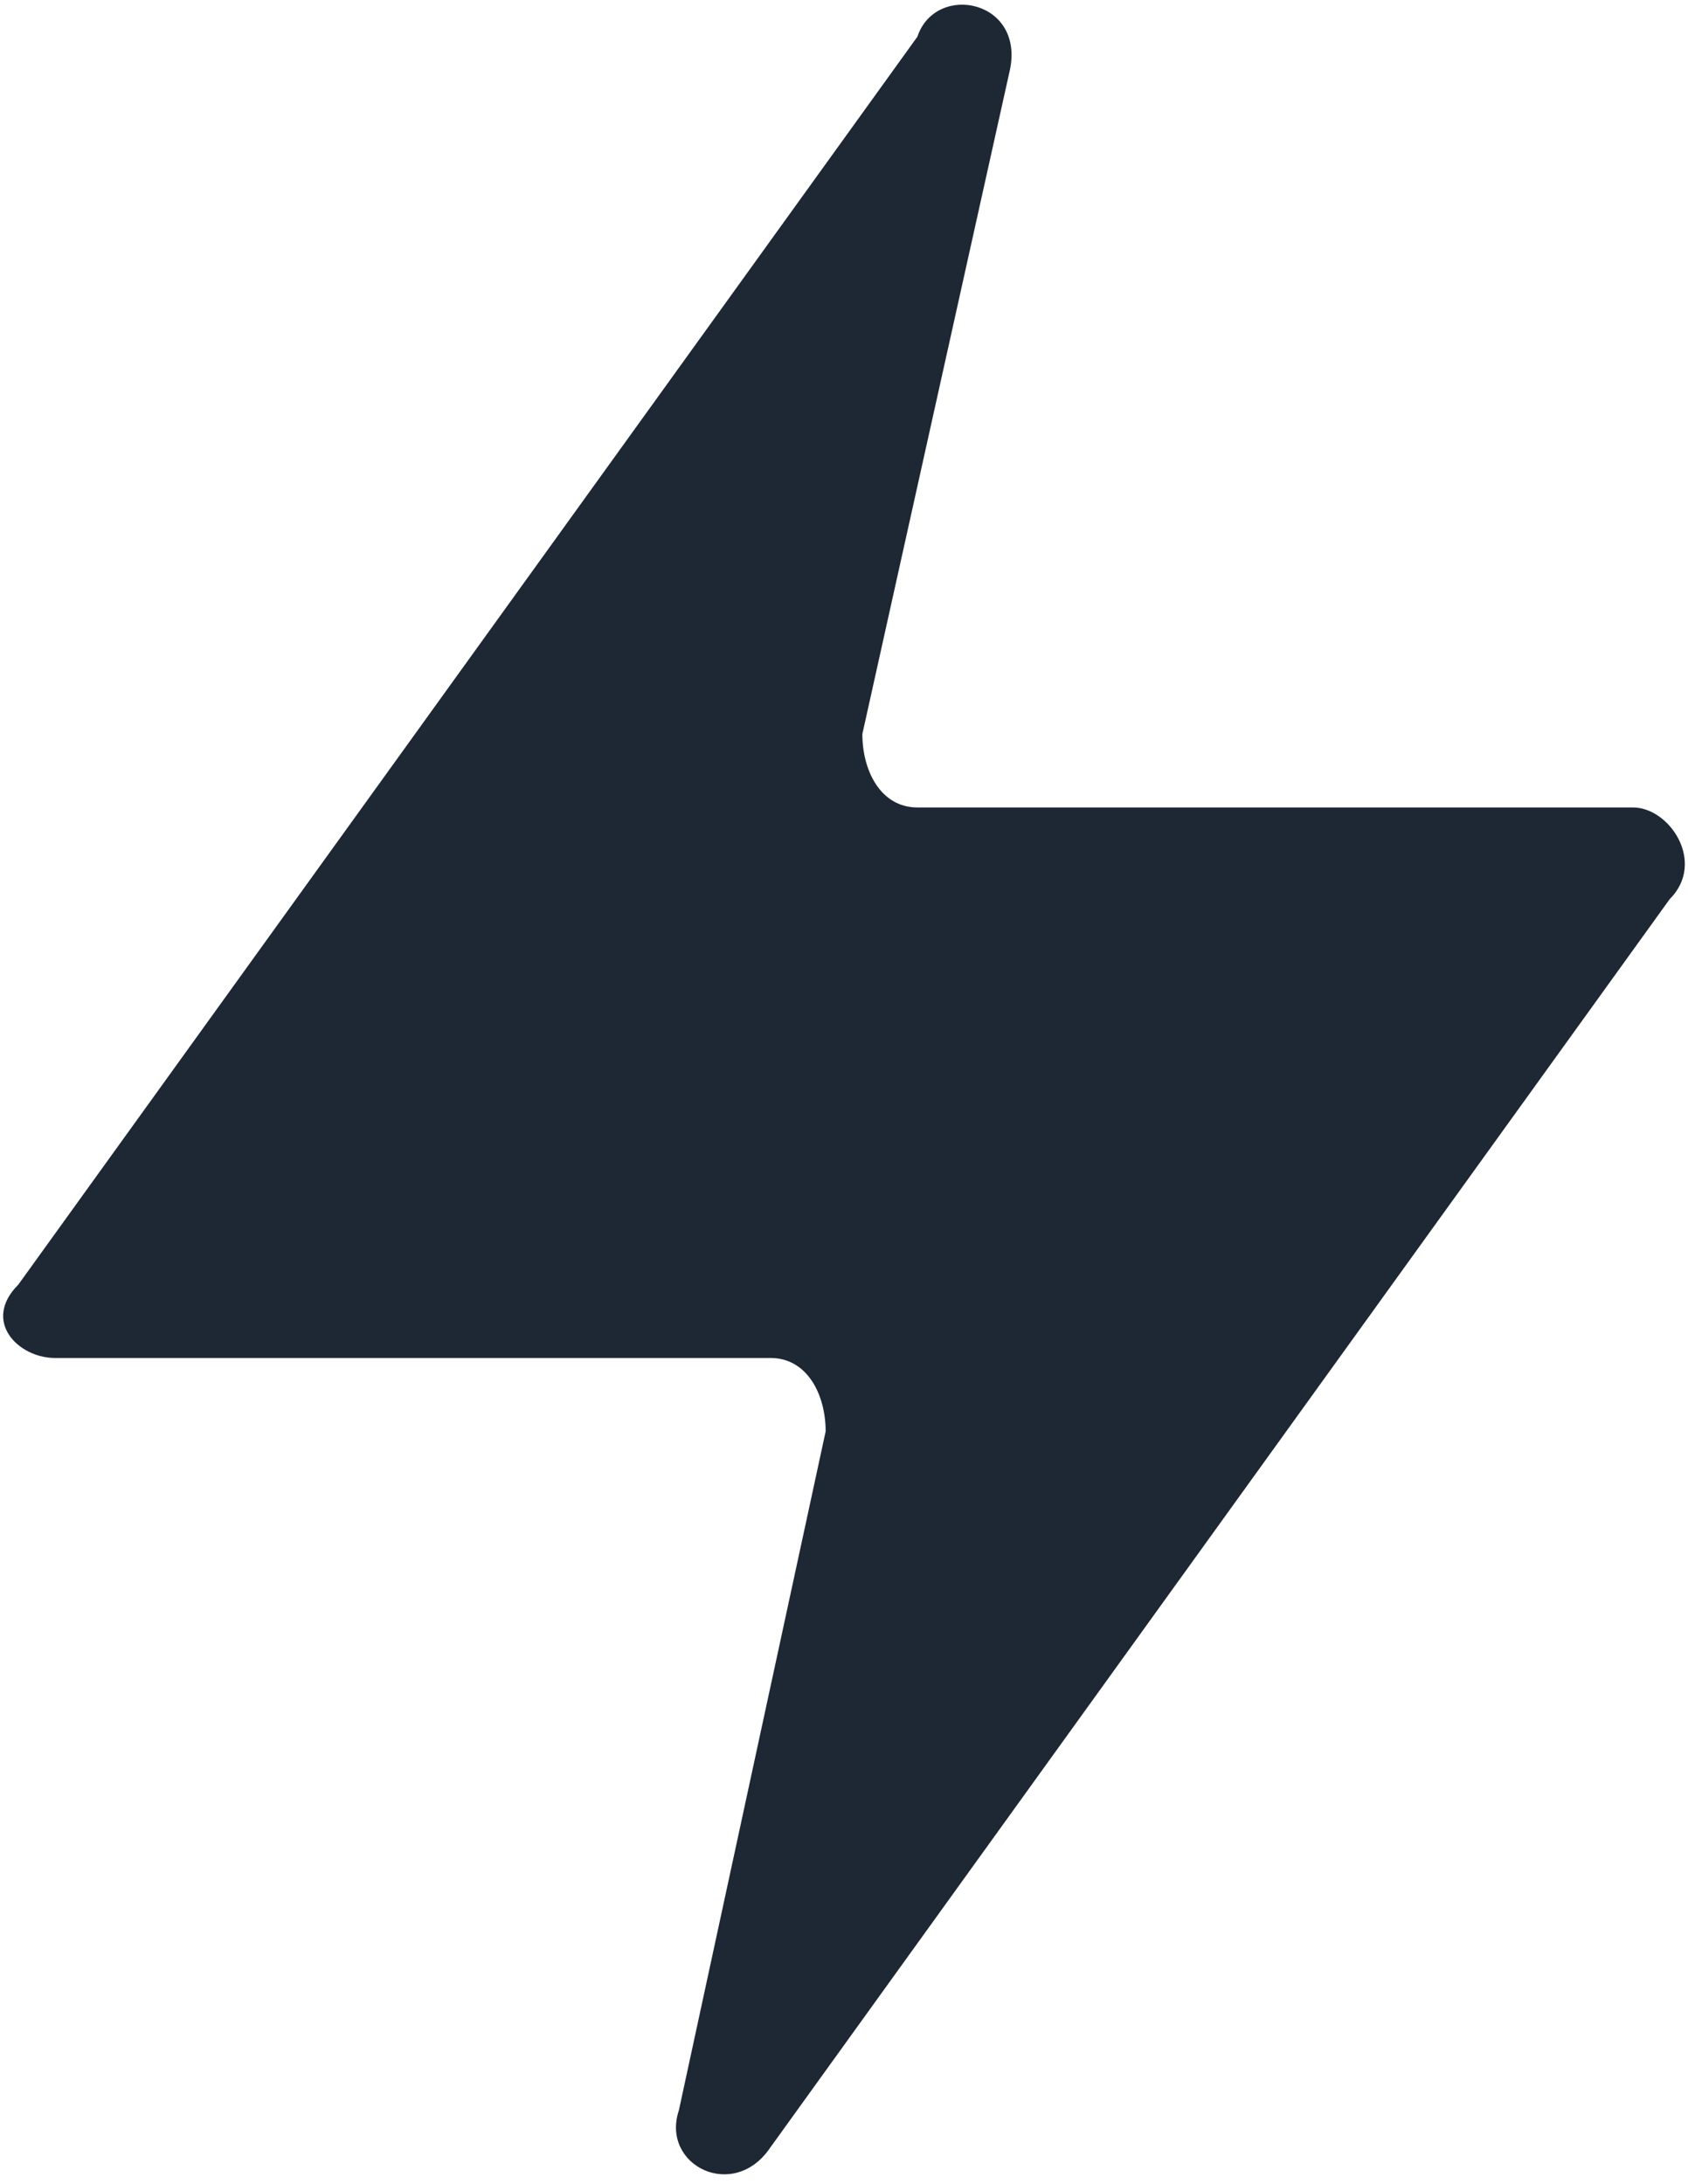 <?xml version="1.0" encoding="utf-8"?>
<svg version="1.1" id="Calque_1" xmlns="http://www.w3.org/2000/svg" xmlns:xlink="http://www.w3.org/1999/xlink" x="0px" y="0px"
	 viewBox="0 0 9.2 11.9" width="9.2" height="11.9" style="enable-background:new 0 0 9.2 11.9;" xml:space="preserve">
<style type="text/css">.st0{fill-rule:evenodd;clip-rule:evenodd;fill:#1E2834;}</style>
<path class="st0" d="M8.9,4.4c0.2,0,0.4,0.3,0.2,0.5l-4.9,6.8C4,12,3.6,11.8,3.7,11.5l0.8-3.7c0-0.2-0.1-0.4-0.3-0.4H0.3
	C0.1,7.4-0.1,7.2,0.1,7l4.9-6.8C5.1-0.1,5.6,0,5.5,0.4L4.7,4c0,0.2,0.1,0.4,0.3,0.4H8.9z"/>
</svg>
